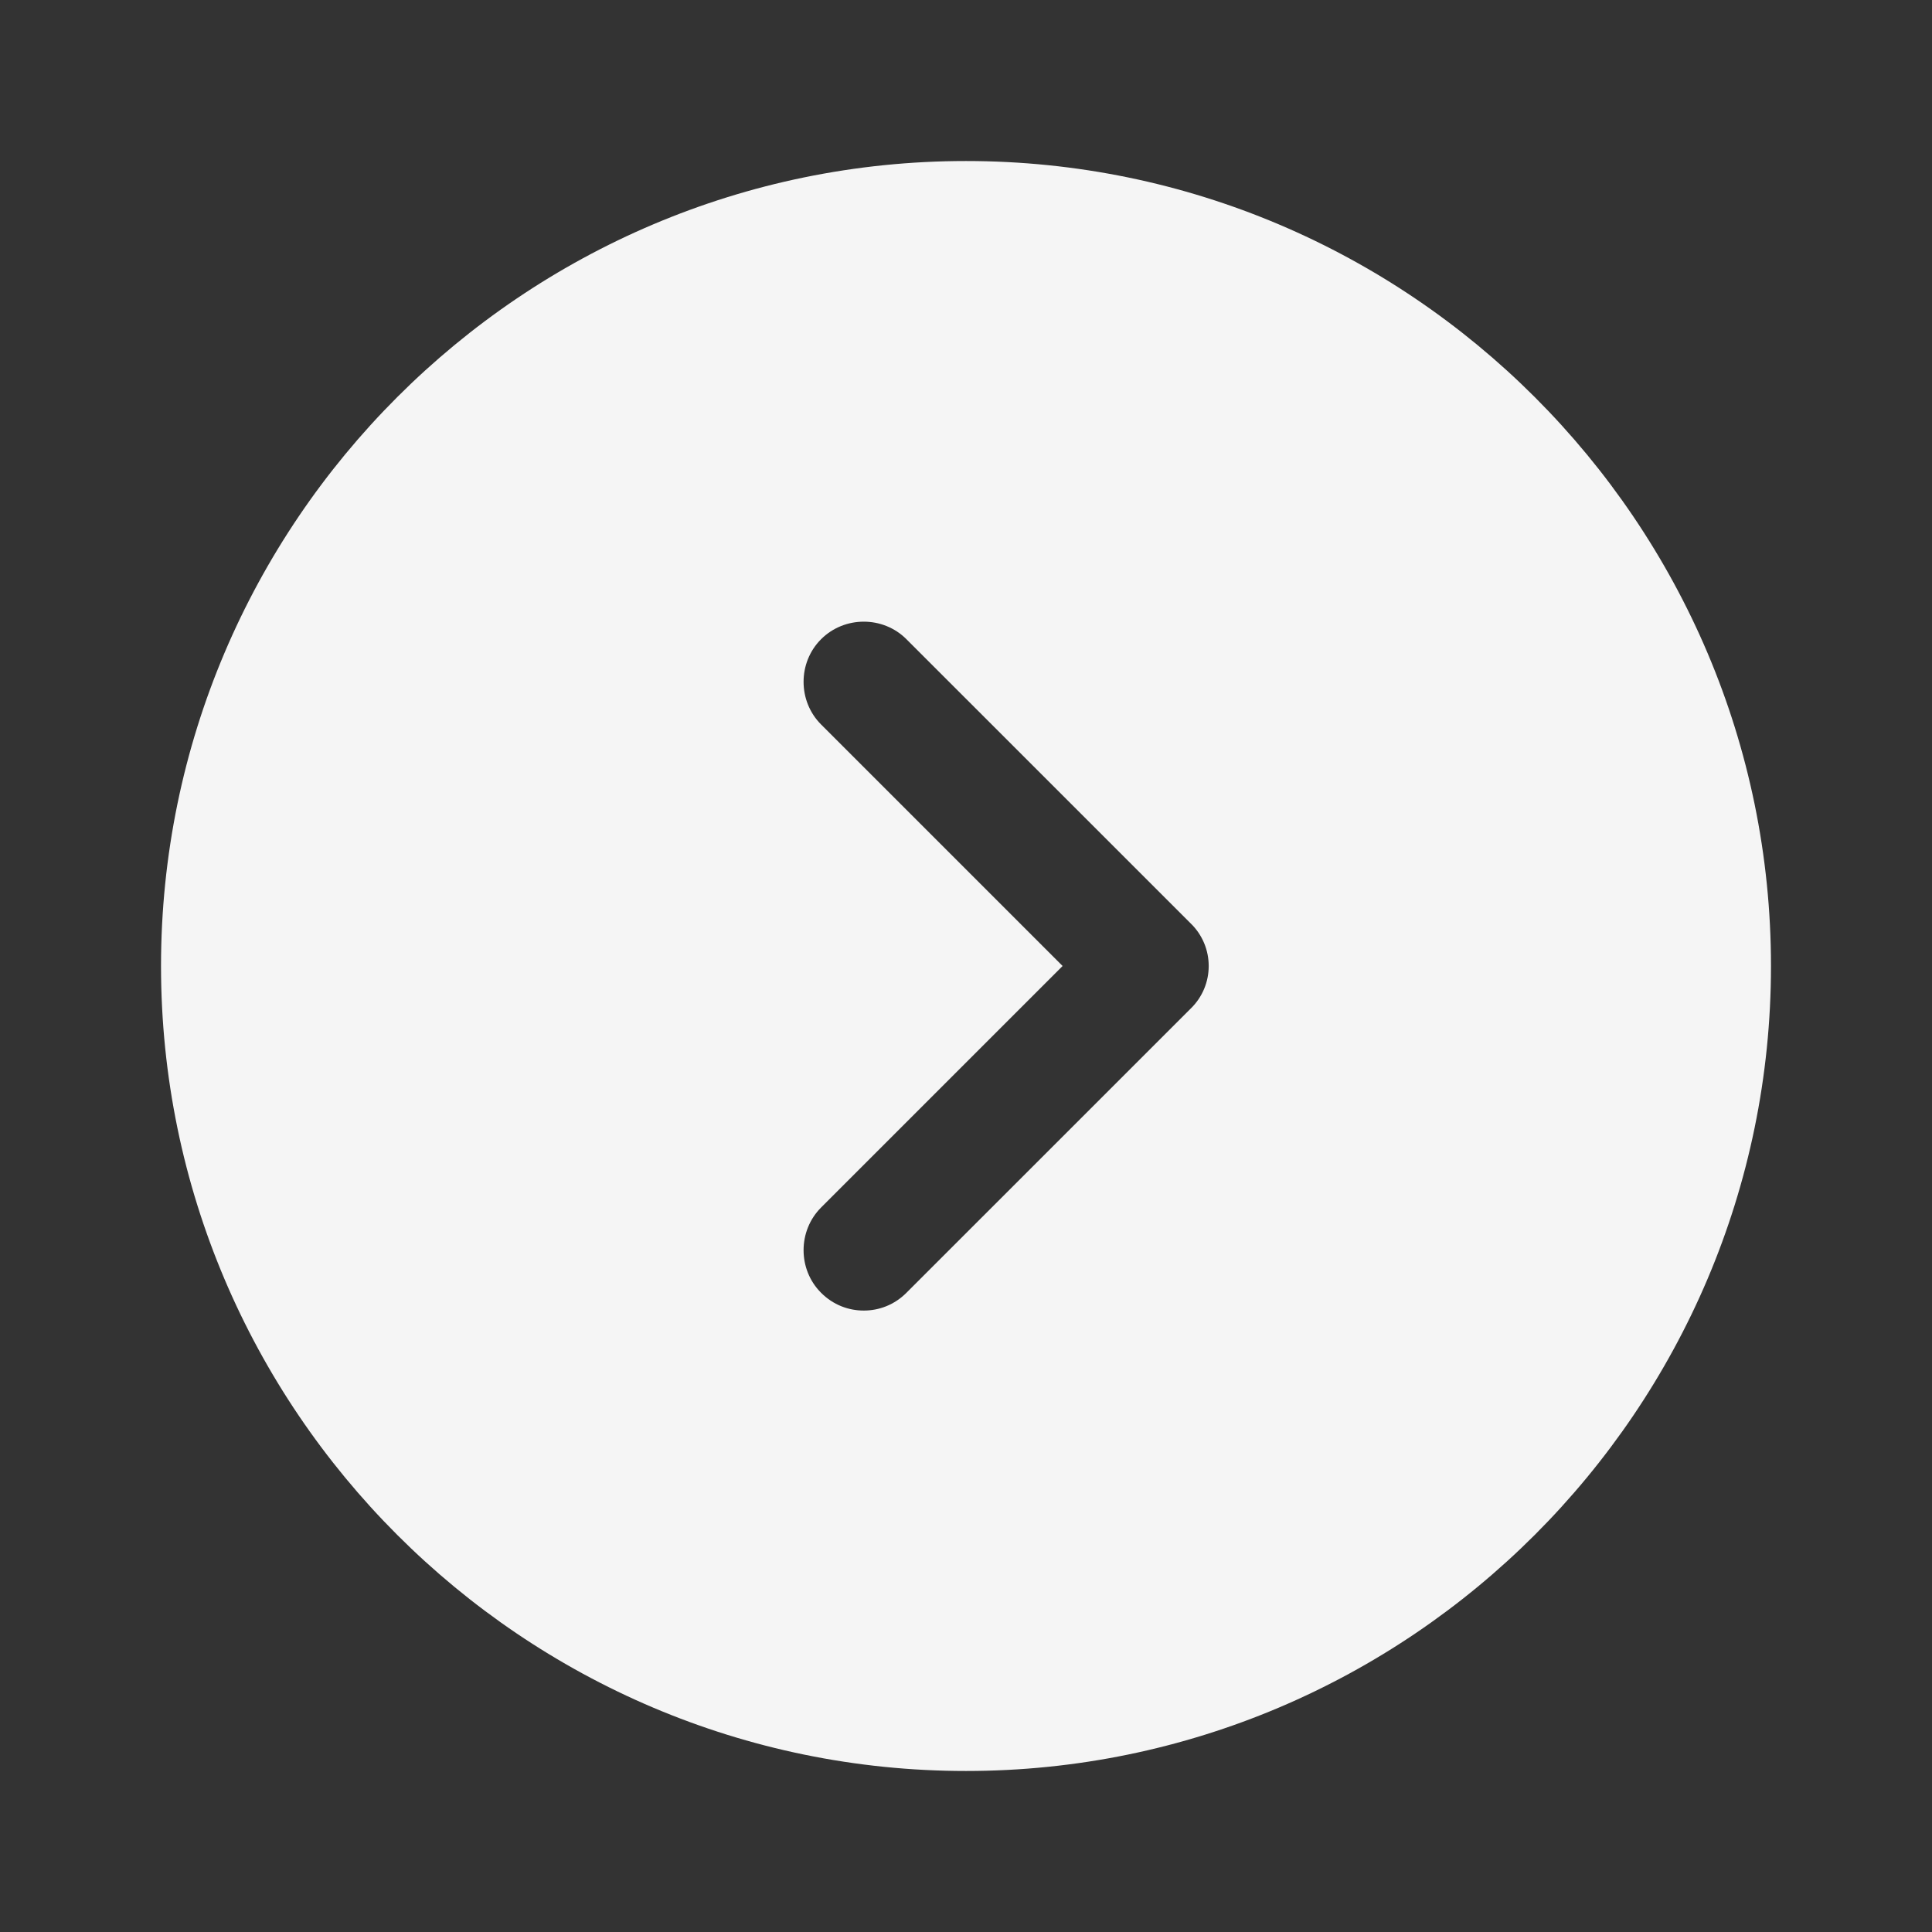 <svg width="32" height="32" viewBox="0 0 32 32" fill="none" xmlns="http://www.w3.org/2000/svg">
<rect x="0" y="0" width="32" height="32" fill="#333333" stroke="none"/>
<path d="M16 2.667C8.653 2.667 2.667 8.653 2.667 16C2.667 23.347 8.653 29.333 16 29.333C23.347 29.333 29.333 23.347 29.333 16C29.333 8.653 23.347 2.667 16 2.667ZM19.72 16.707L15.013 21.413C14.813 21.613 14.56 21.707 14.307 21.707C14.053 21.707 13.8 21.613 13.6 21.413C13.213 21.027 13.213 20.387 13.6 20L17.6 16L13.6 12C13.213 11.613 13.213 10.973 13.6 10.587C13.987 10.2 14.627 10.2 15.013 10.587L19.72 15.293C20.12 15.68 20.12 16.32 19.72 16.707Z" fill="#F5F5F5"/>
</svg>
